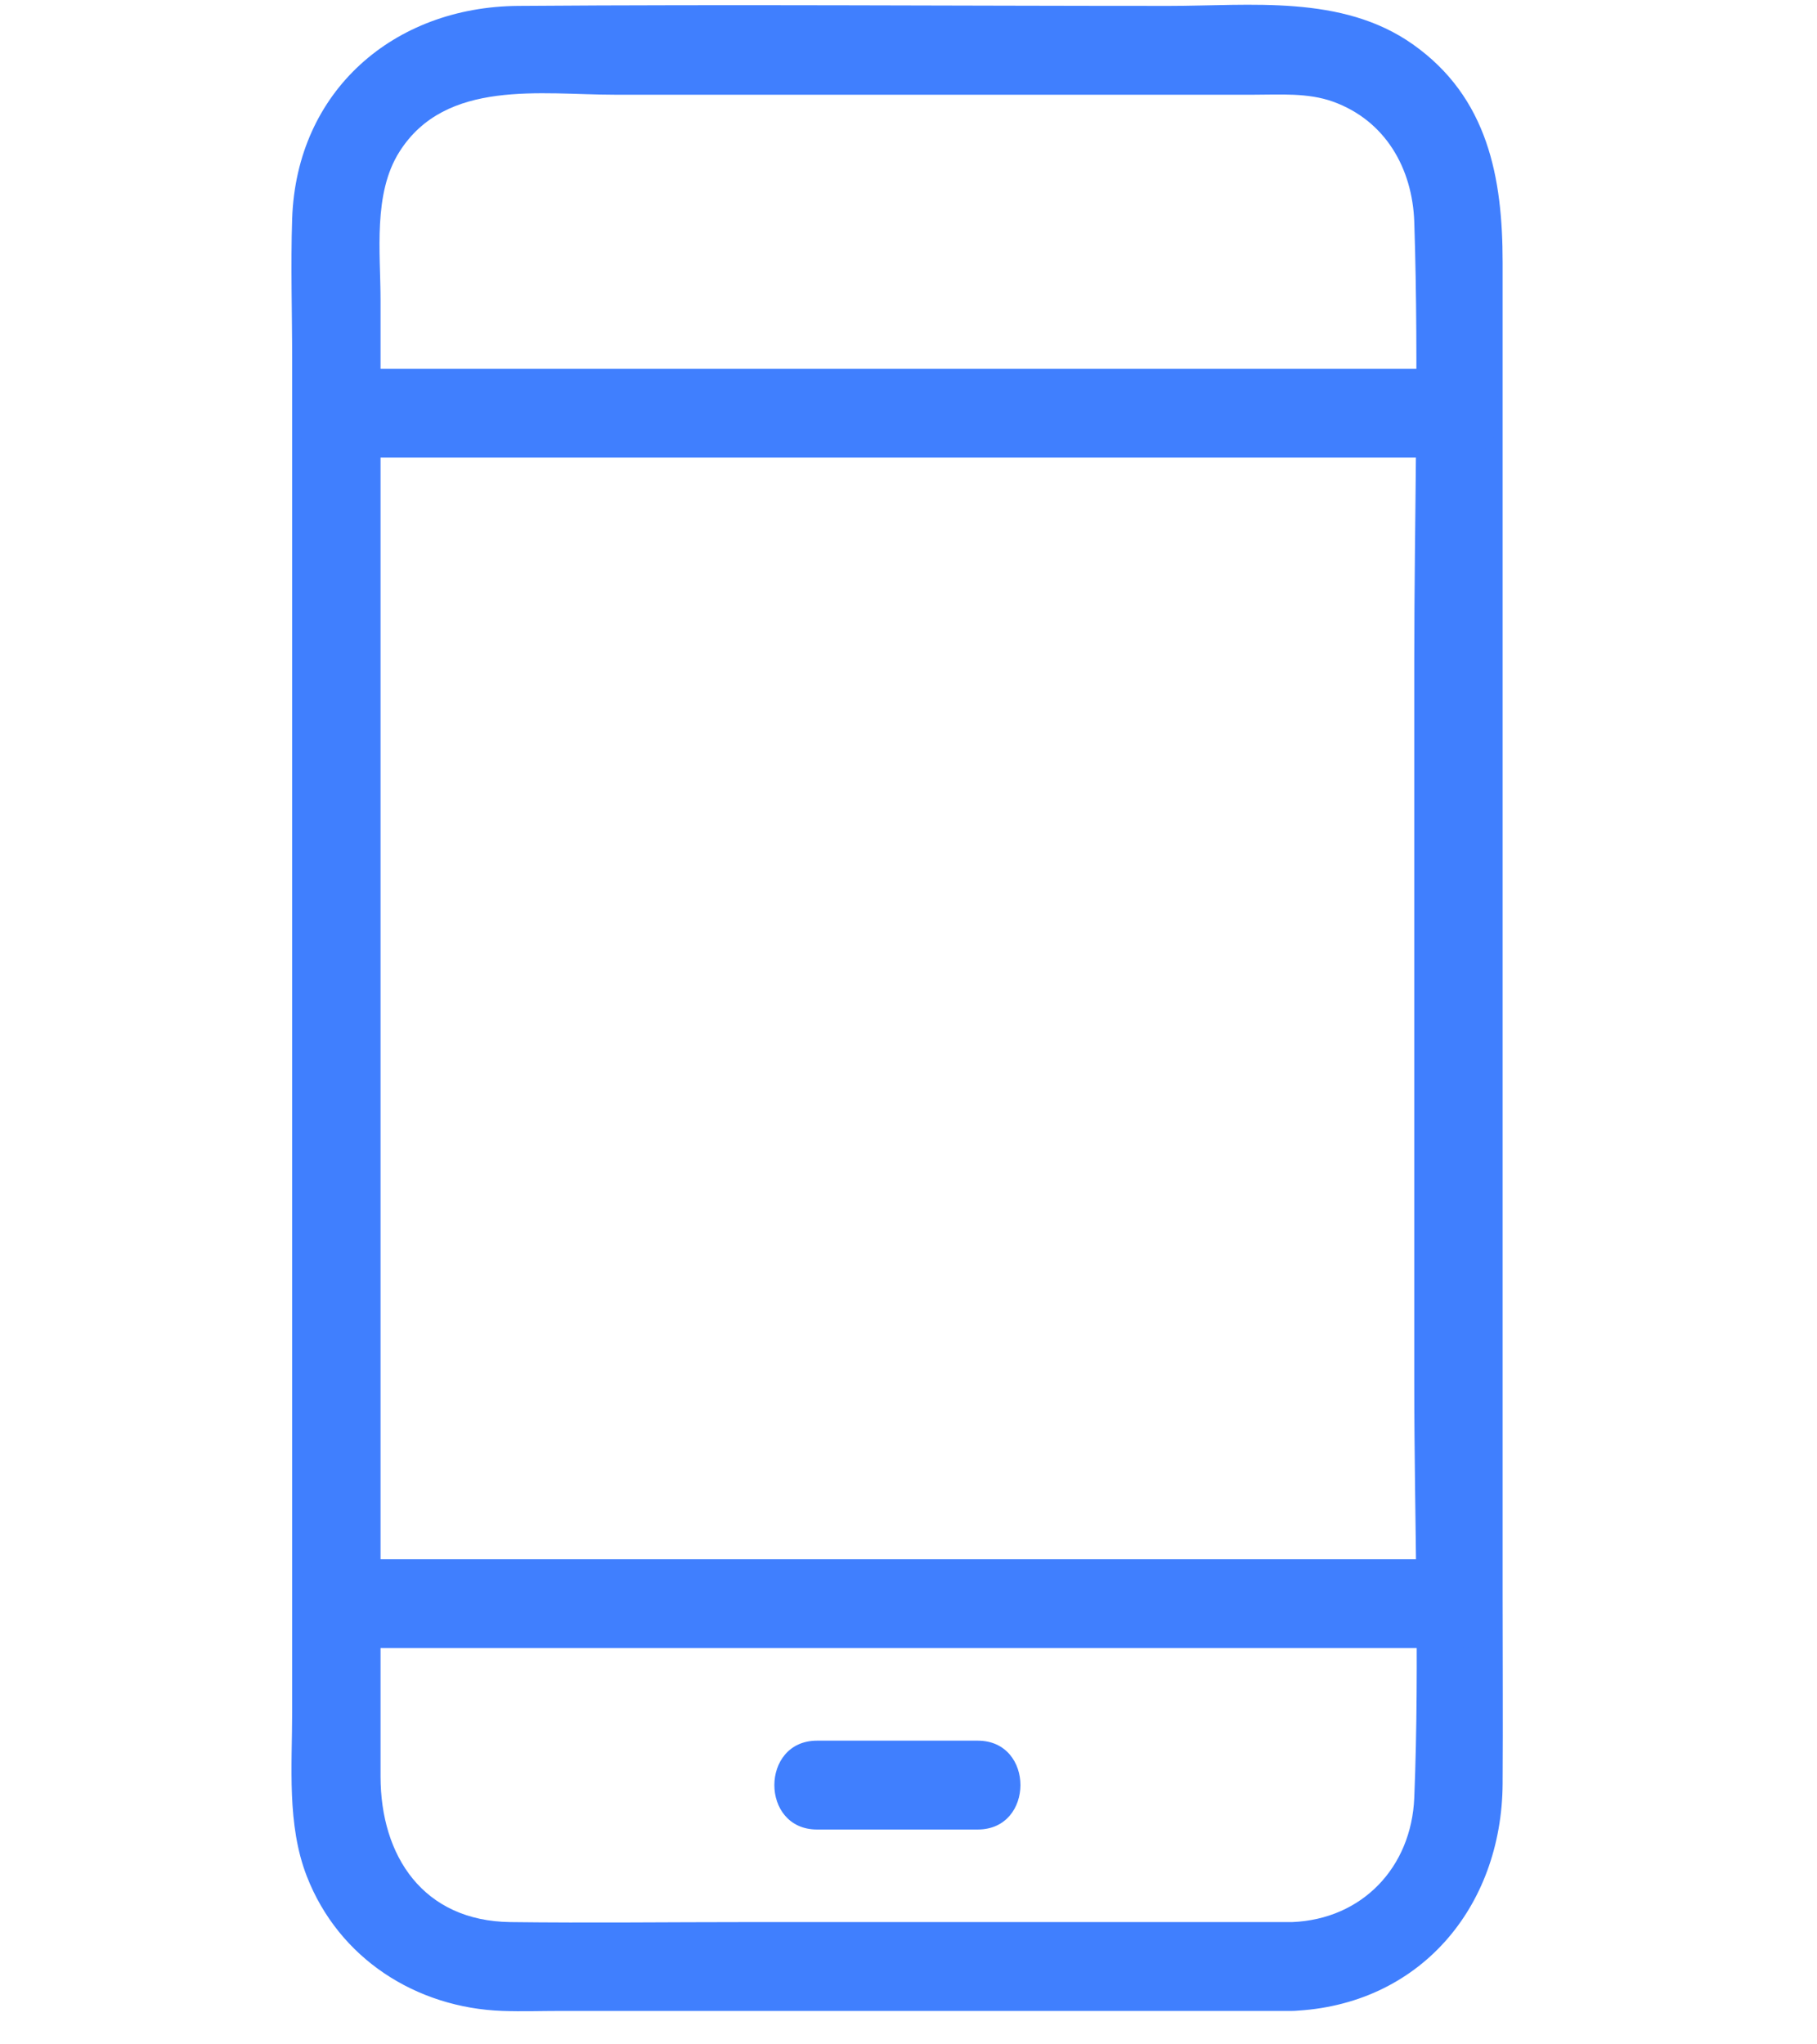 <svg width="48" height="54" viewBox="0 0 33 54" fill="none" xmlns="http://www.w3.org/2000/svg">
<g clip-path="url(#clip0_634_968)">
<path d="M26.637 50.77H12.255C10.164 50.77 8.072 50.796 5.981 50.77C3.687 50.742 2.553 49.036 2.553 46.921V7.93C2.553 6.668 2.35 5.118 3.051 4.01C4.272 2.079 6.797 2.502 8.748 2.502H25.623C26.319 2.502 27.049 2.446 27.714 2.685C29.097 3.183 29.814 4.448 29.861 5.865C29.988 9.716 29.861 13.592 29.861 17.444V36.54C29.861 40.178 30.008 43.85 29.861 47.485C29.786 49.323 28.486 50.695 26.637 50.77C25.14 50.831 25.132 53.178 26.637 53.117C29.989 52.981 32.174 50.391 32.195 47.113C32.206 45.426 32.195 43.739 32.195 42.053V6.932C32.195 4.693 31.808 2.569 29.819 1.168C27.949 -0.15 25.539 0.156 23.377 0.156C17.648 0.156 11.916 0.113 6.187 0.156C2.912 0.18 0.332 2.391 0.218 5.778C0.177 7.015 0.218 8.261 0.218 9.499V45.215C0.218 46.651 0.076 48.2 0.605 49.56C1.45 51.733 3.495 53.036 5.776 53.117C6.29 53.135 6.808 53.117 7.322 53.117L26.637 53.117C28.139 53.117 28.141 50.77 26.637 50.77Z" fill="#407FFE"/>
<path d="M1.385 43.533H31.028C32.53 43.533 32.532 41.186 31.028 41.186H1.385C-0.117 41.186 -0.119 43.533 1.385 43.533Z" fill="#407FFE"/>
<path d="M31.028 9.74H1.385C-0.117 9.74 -0.119 12.086 1.385 12.086H31.028C32.53 12.086 32.532 9.74 31.028 9.74Z" fill="#407FFE"/>
<path d="M14.084 48.325H18.329C19.832 48.325 19.834 45.978 18.329 45.978H14.084C12.582 45.978 12.579 48.325 14.084 48.325Z" fill="#407FFE"/>
</g>
<defs>
<clipPath id="clip0_634_968">
<rect width="32" height="53" fill="white" transform="translate(0.2 0.125)"/>
</clipPath>
</defs>
</svg>
